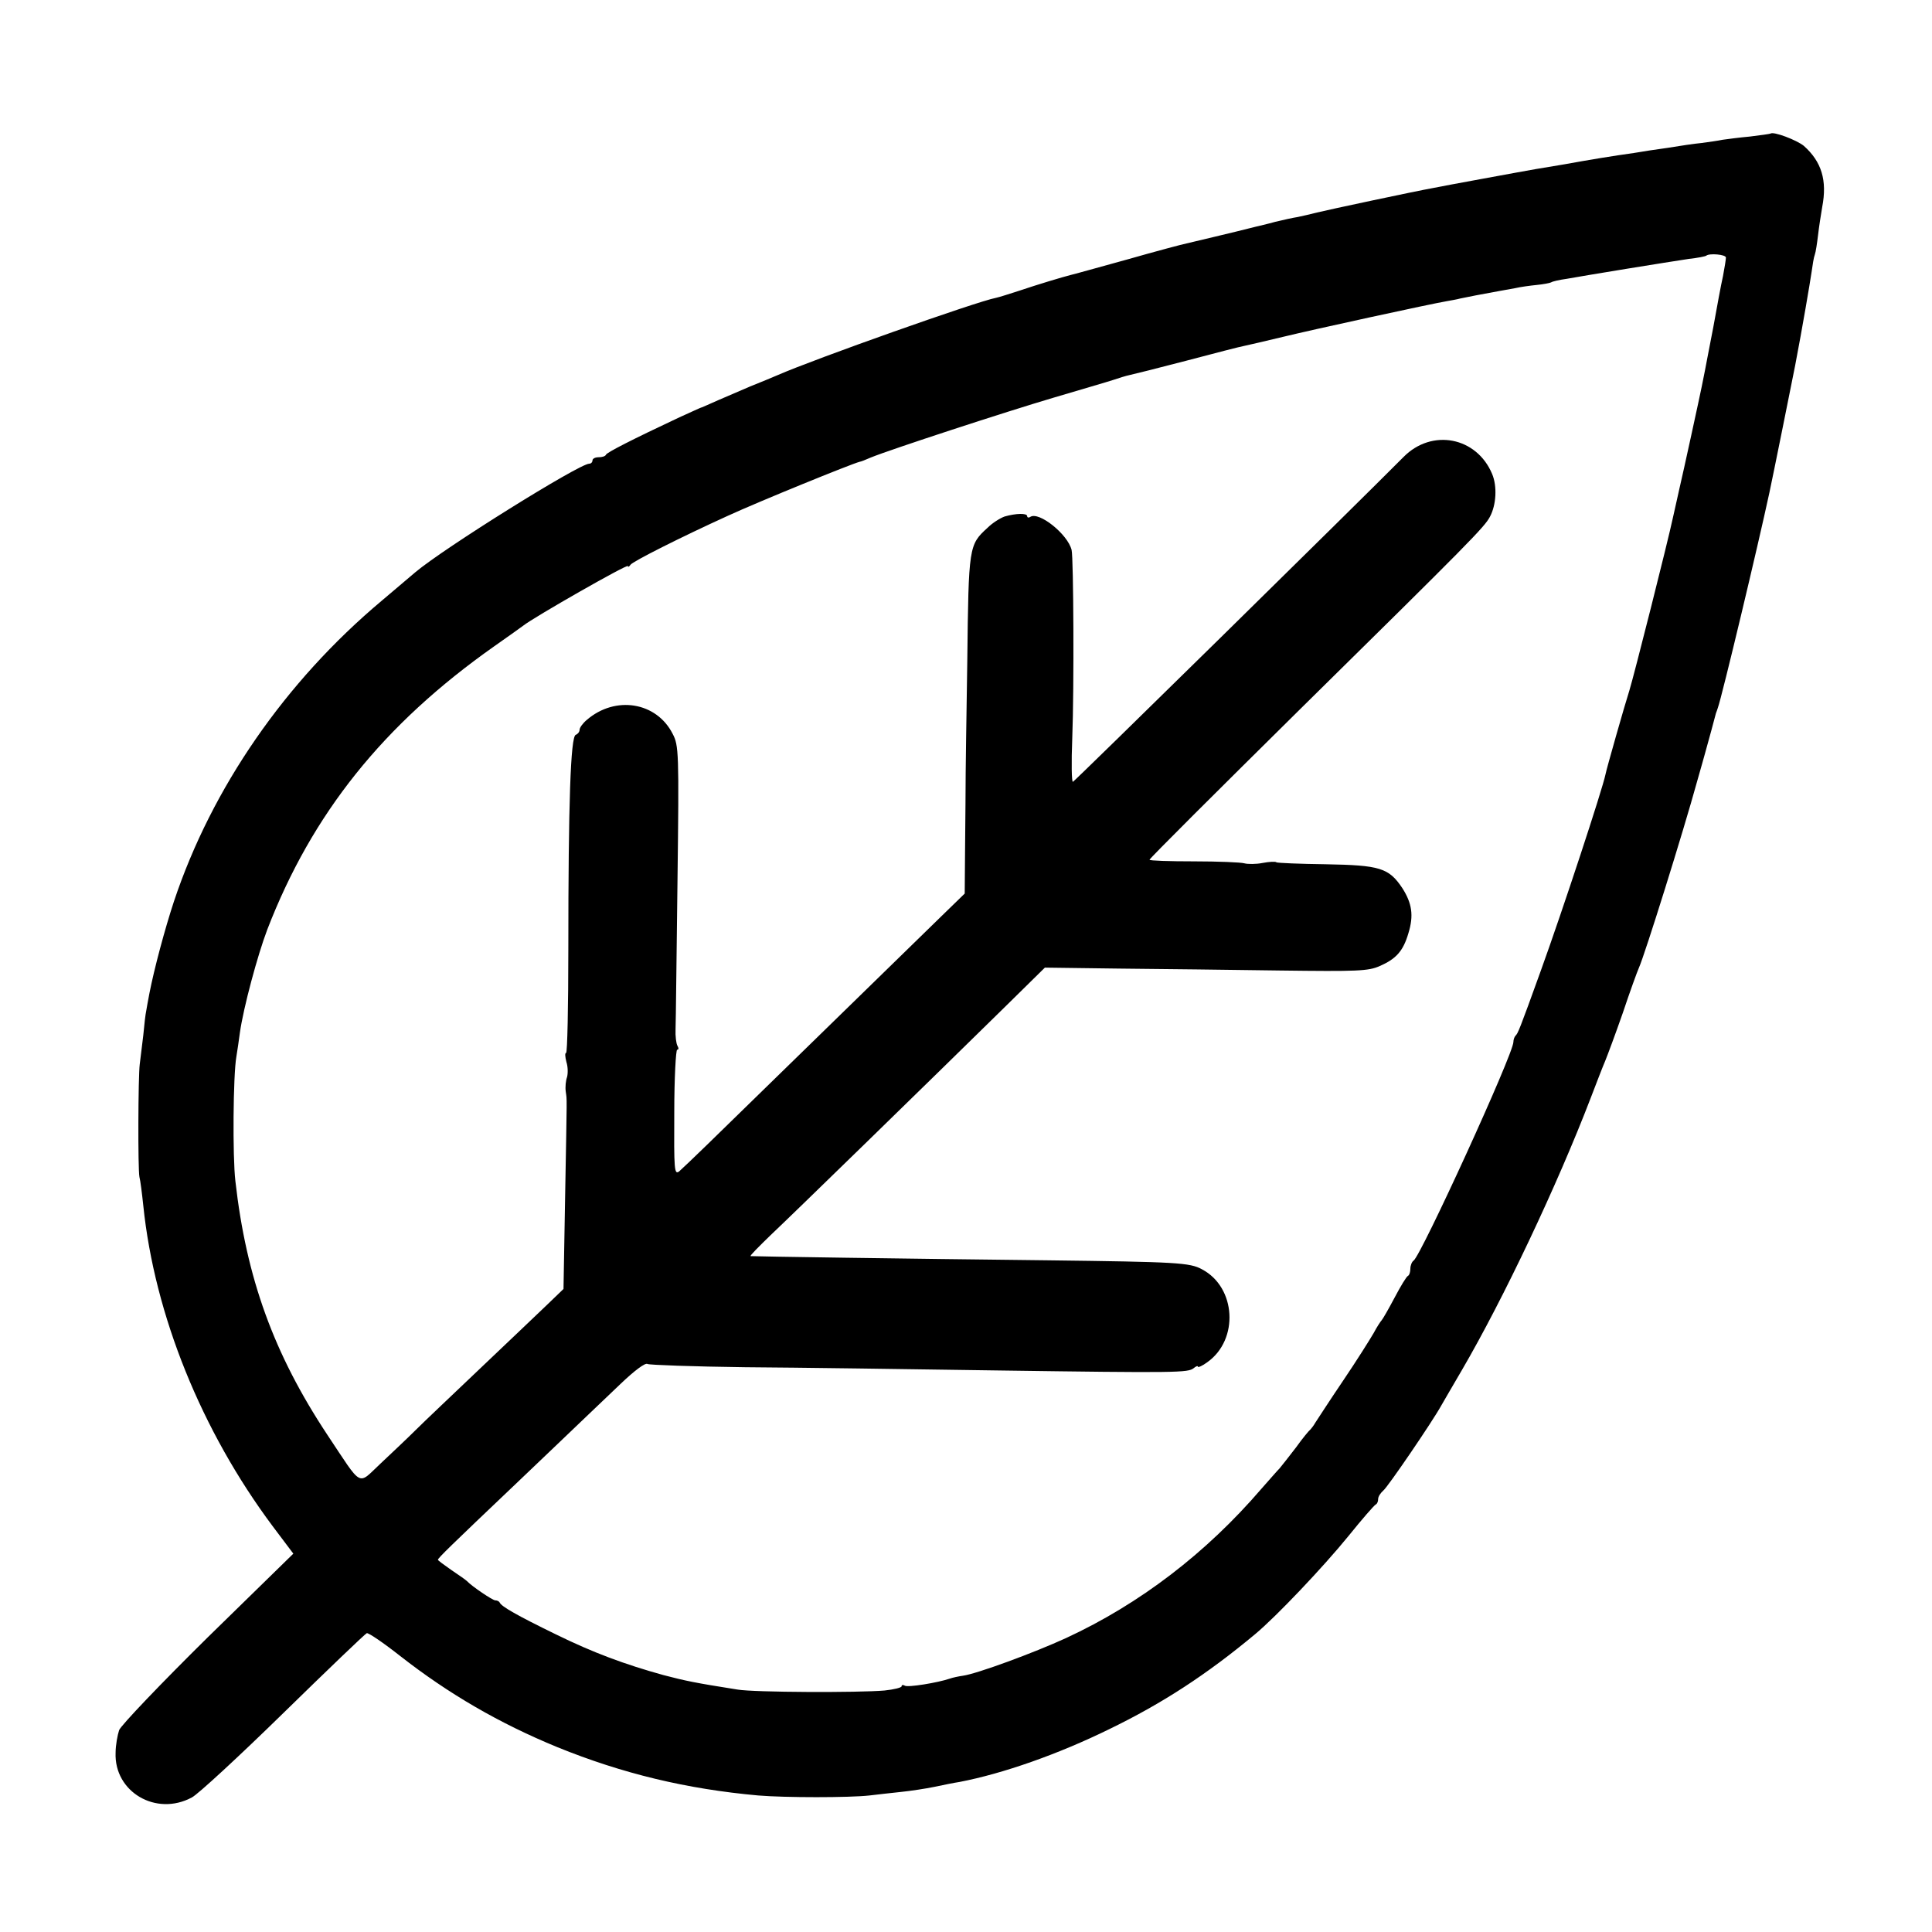<?xml version="1.0" standalone="no"?>
<!DOCTYPE svg PUBLIC "-//W3C//DTD SVG 20010904//EN"
 "http://www.w3.org/TR/2001/REC-SVG-20010904/DTD/svg10.dtd">
<svg version="1.0" xmlns="http://www.w3.org/2000/svg"
 width="600pt" height="600pt" viewBox="0 0 600 600"
 preserveAspectRatio="xMidYMid meet">
<g transform="translate(0,600) scale(0.1,-0.1)"
fill="#000000" stroke="none">
<path d="M5498 5585 c-2 -1 -30 -5 -63 -9 -33 -3 -71 -8 -85 -10 -14 -3 -43
-7 -65 -10 -22 -2 -69 -9 -105 -15 -36 -5 -83 -12 -105 -16 -65 -9 -138 -21
-215 -35 -30 -5 -71 -12 -90 -15 -19 -3 -93 -17 -165 -30 -71 -13 -141 -26
-155 -29 -56 -10 -328 -68 -360 -76 -19 -5 -46 -11 -60 -14 -14 -2 -45 -9 -70
-15 -25 -7 -52 -13 -60 -15 -70 -18 -199 -48 -215 -52 -11 -2 -94 -24 -185
-50 -91 -25 -169 -47 -175 -48 -24 -6 -104 -30 -157 -48 -31 -10 -65 -21 -75
-23 -59 -11 -564 -190 -678 -240 -16 -7 -55 -23 -85 -35 -30 -13 -75 -32 -100
-43 -25 -11 -47 -21 -50 -22 -3 0 -34 -15 -70 -31 -147 -69 -225 -109 -228
-116 -2 -5 -12 -8 -23 -8 -10 0 -19 -4 -19 -10 0 -5 -4 -10 -10 -10 -31 0
-451 -262 -540 -337 -14 -12 -61 -52 -105 -89 -299 -251 -527 -580 -645 -934
-28 -85 -61 -208 -76 -285 -4 -22 -9 -47 -10 -55 -2 -8 -6 -42 -9 -75 -4 -33
-9 -73 -11 -90 -5 -39 -6 -324 -1 -350 3 -11 8 -51 12 -89 35 -340 181 -700
402 -996 l64 -85 -266 -260 c-145 -143 -269 -273 -275 -288 -5 -15 -11 -47
-11 -70 -5 -122 126 -199 237 -139 18 9 146 127 284 262 138 135 254 246 259
248 5 2 52 -30 104 -71 151 -118 308 -209 488 -283 202 -82 401 -130 624 -150
84 -7 282 -7 345 0 25 3 69 8 98 11 29 3 76 10 105 16 28 6 63 13 77 15 135
26 306 86 465 164 165 80 303 170 453 295 66 55 212 209 290 305 42 52 80 96
85 98 4 2 7 9 7 17 0 7 7 18 16 26 14 11 153 215 180 264 6 11 35 60 64 110
129 221 296 574 400 845 18 47 38 99 45 115 7 17 32 84 55 150 22 66 45 129
50 140 18 40 137 420 181 580 11 39 22 77 24 85 8 28 33 120 34 125 1 3 4 10
6 17 13 36 125 505 160 668 9 41 75 369 80 395 23 120 46 256 51 290 3 22 7
47 10 54 3 8 7 35 10 60 3 26 9 65 13 88 16 83 -2 141 -57 190 -22 18 -95 46
-104 38z m-138 -385 c0 -5 -4 -31 -9 -57 -6 -26 -19 -97 -30 -158 -12 -60 -23
-121 -26 -135 -3 -14 -7 -36 -10 -50 -4 -21 -59 -274 -70 -320 -2 -8 -10 -46
-19 -85 -17 -80 -122 -495 -136 -540 -13 -40 -72 -247 -74 -260 -9 -45 -134
-425 -201 -610 -67 -186 -71 -194 -78 -201 -4 -4 -7 -13 -7 -20 0 -37 -287
-664 -310 -679 -5 -3 -10 -15 -10 -25 0 -10 -3 -20 -7 -22 -5 -2 -23 -32 -42
-68 -19 -36 -37 -67 -40 -70 -3 -3 -15 -21 -25 -40 -11 -19 -53 -86 -95 -148
-42 -62 -80 -121 -86 -130 -5 -9 -13 -19 -16 -22 -4 -3 -24 -27 -44 -55 -21
-27 -44 -57 -51 -65 -8 -8 -33 -37 -57 -64 -171 -199 -377 -357 -606 -463
-100 -46 -277 -111 -320 -117 -14 -2 -33 -6 -41 -9 -38 -13 -131 -28 -140 -22
-5 3 -10 3 -10 -2 0 -4 -24 -10 -53 -13 -79 -7 -406 -6 -457 3 -133 21 -161
27 -230 45 -119 33 -217 69 -335 127 -119 58 -168 86 -173 98 -2 4 -8 7 -14 7
-8 0 -72 43 -88 60 -3 3 -24 18 -48 34 -23 16 -42 30 -42 32 0 5 39 43 240
234 101 96 200 191 220 210 20 19 69 66 108 103 42 40 76 66 83 61 6 -3 142
-8 303 -10 160 -1 512 -6 781 -10 565 -8 594 -7 612 7 7 6 13 8 13 5 0 -4 14
2 30 14 98 70 89 232 -17 288 -38 21 -79 23 -478 28 -448 5 -918 12 -924 13
-3 1 25 29 61 64 67 63 501 486 728 709 l125 123 230 -3 c127 -1 352 -4 500
-6 240 -3 275 -2 310 14 51 22 73 47 89 102 17 55 11 93 -19 140 -42 63 -70
71 -238 74 -81 1 -150 4 -153 6 -2 3 -22 2 -43 -2 -20 -4 -46 -4 -57 -1 -10 3
-81 6 -156 6 -76 0 -138 2 -138 5 0 4 210 213 466 466 532 524 574 567 591
599 20 37 23 95 7 133 -48 115 -187 142 -275 53 -150 -151 -1021 -1007 -1027
-1009 -4 -1 -5 60 -2 135 6 157 4 559 -2 585 -12 49 -101 120 -128 103 -6 -4
-10 -2 -10 2 0 10 -35 9 -70 -1 -14 -5 -38 -20 -53 -35 -58 -53 -59 -56 -63
-415 -3 -182 -5 -338 -5 -346 0 -41 -1 -137 -2 -250 l-1 -125 -72 -70 c-80
-78 -615 -600 -728 -710 -39 -38 -79 -76 -87 -83 -15 -11 -16 5 -15 183 0 107
5 195 9 195 5 0 5 5 1 12 -4 7 -7 30 -6 52 1 23 3 230 6 460 5 401 4 421 -15
457 -50 99 -178 120 -267 43 -12 -10 -22 -24 -22 -30 0 -7 -6 -14 -12 -16 -16
-6 -23 -211 -23 -665 0 -178 -3 -323 -7 -323 -4 0 -3 -12 1 -28 5 -15 5 -36 2
-47 -4 -11 -6 -31 -4 -45 4 -31 4 8 -2 -329 l-5 -284 -53 -51 c-29 -28 -122
-116 -206 -196 -84 -80 -174 -165 -200 -191 -25 -25 -74 -71 -109 -104 -73
-68 -54 -78 -166 90 -166 251 -251 486 -285 787 -9 76 -7 329 3 386 3 18 8 52
11 75 11 78 55 241 85 320 139 360 360 637 705 880 44 31 85 60 90 64 31 25
325 193 325 185 0 -4 4 -2 8 4 6 10 159 87 302 152 98 45 383 161 410 168 3 0
18 6 34 13 61 25 422 143 568 186 84 25 167 49 185 55 18 6 40 13 50 15 10 2
90 22 178 45 87 23 168 44 180 46 11 2 65 15 120 28 90 22 461 103 510 111 11
2 29 5 40 8 18 4 70 14 120 23 11 2 34 6 50 9 17 4 47 8 67 10 21 2 41 6 45 8
4 3 26 8 48 11 22 4 105 18 185 31 80 13 168 27 195 31 28 3 52 8 54 10 9 8
61 4 61 -6z"/>
</g>
</svg>
